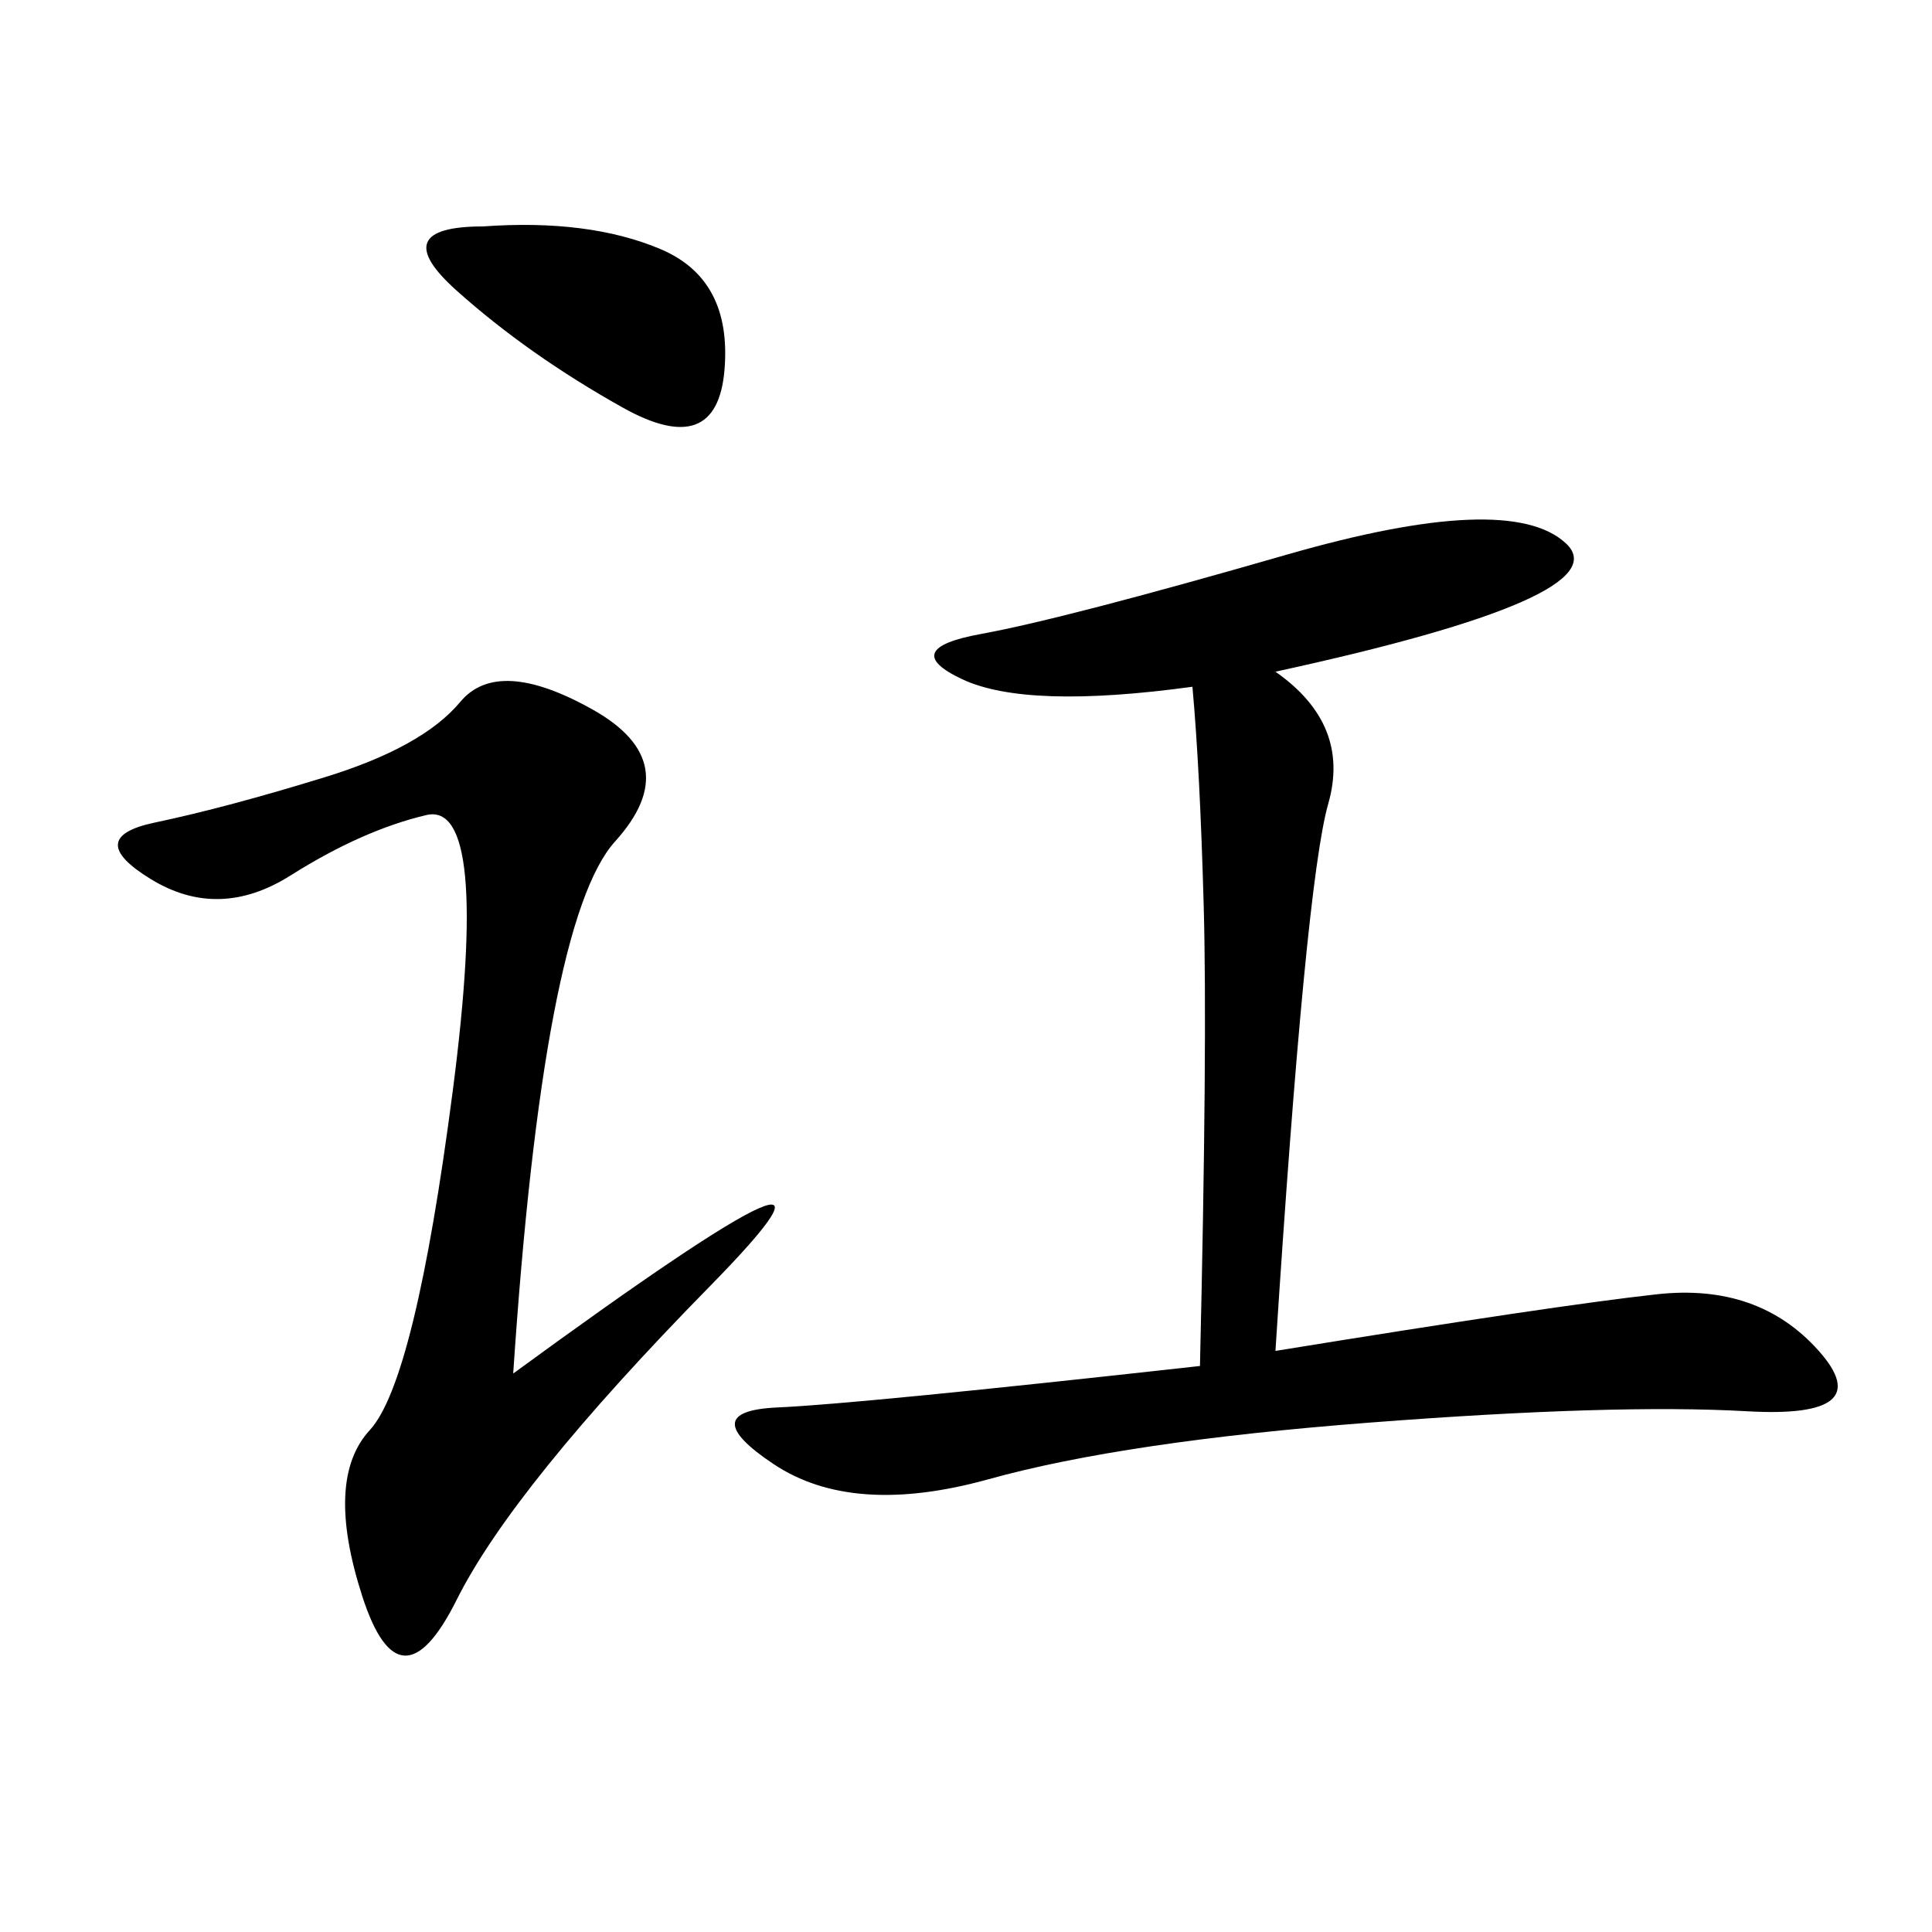 <svg xmlns="http://www.w3.org/2000/svg" xmlns:xlink="http://www.w3.org/1999/xlink" width="300" height="300"><path d="M198.05 104.30Q209.77 112.50 206.25 124.80Q202.73 137.11 198.05 209.77L198.05 209.77Q241.41 202.73 257.23 200.98Q273.05 199.22 282.42 209.77Q291.80 220.31 271.29 219.14Q250.78 217.97 212.70 220.90Q174.61 223.83 153.52 229.69Q132.42 235.55 120.12 227.34Q107.81 219.14 120.70 218.55Q133.59 217.97 186.33 212.11L186.33 212.11Q187.50 161.72 186.91 140.63Q186.33 119.53 185.16 106.64L185.16 106.64Q159.38 110.16 149.41 105.47Q139.45 100.78 152.34 98.44Q165.23 96.09 199.80 86.13Q234.38 76.17 243.16 84.38Q251.95 92.58 198.05 104.30L198.05 104.30ZM79.69 213.28Q140.63 168.75 110.16 199.80Q79.69 230.86 70.90 248.44Q62.11 266.02 56.25 247.85Q50.39 229.69 57.42 222.07Q64.45 214.45 70.31 169.34Q76.17 124.22 66.21 126.56Q56.25 128.91 45.12 135.94Q33.98 142.97 23.44 136.52Q12.89 130.08 24.02 127.73Q35.16 125.39 50.39 120.70Q65.63 116.02 71.48 108.98Q77.34 101.95 91.99 110.16Q106.64 118.36 95.51 130.66Q84.38 142.97 79.69 213.28L79.69 213.28ZM75 35.16Q91.41 33.98 102.54 38.67Q113.67 43.36 112.50 57.42Q111.33 71.48 96.68 63.28Q82.03 55.08 70.90 45.12Q59.77 35.16 75 35.16L75 35.16Z"/></svg>
